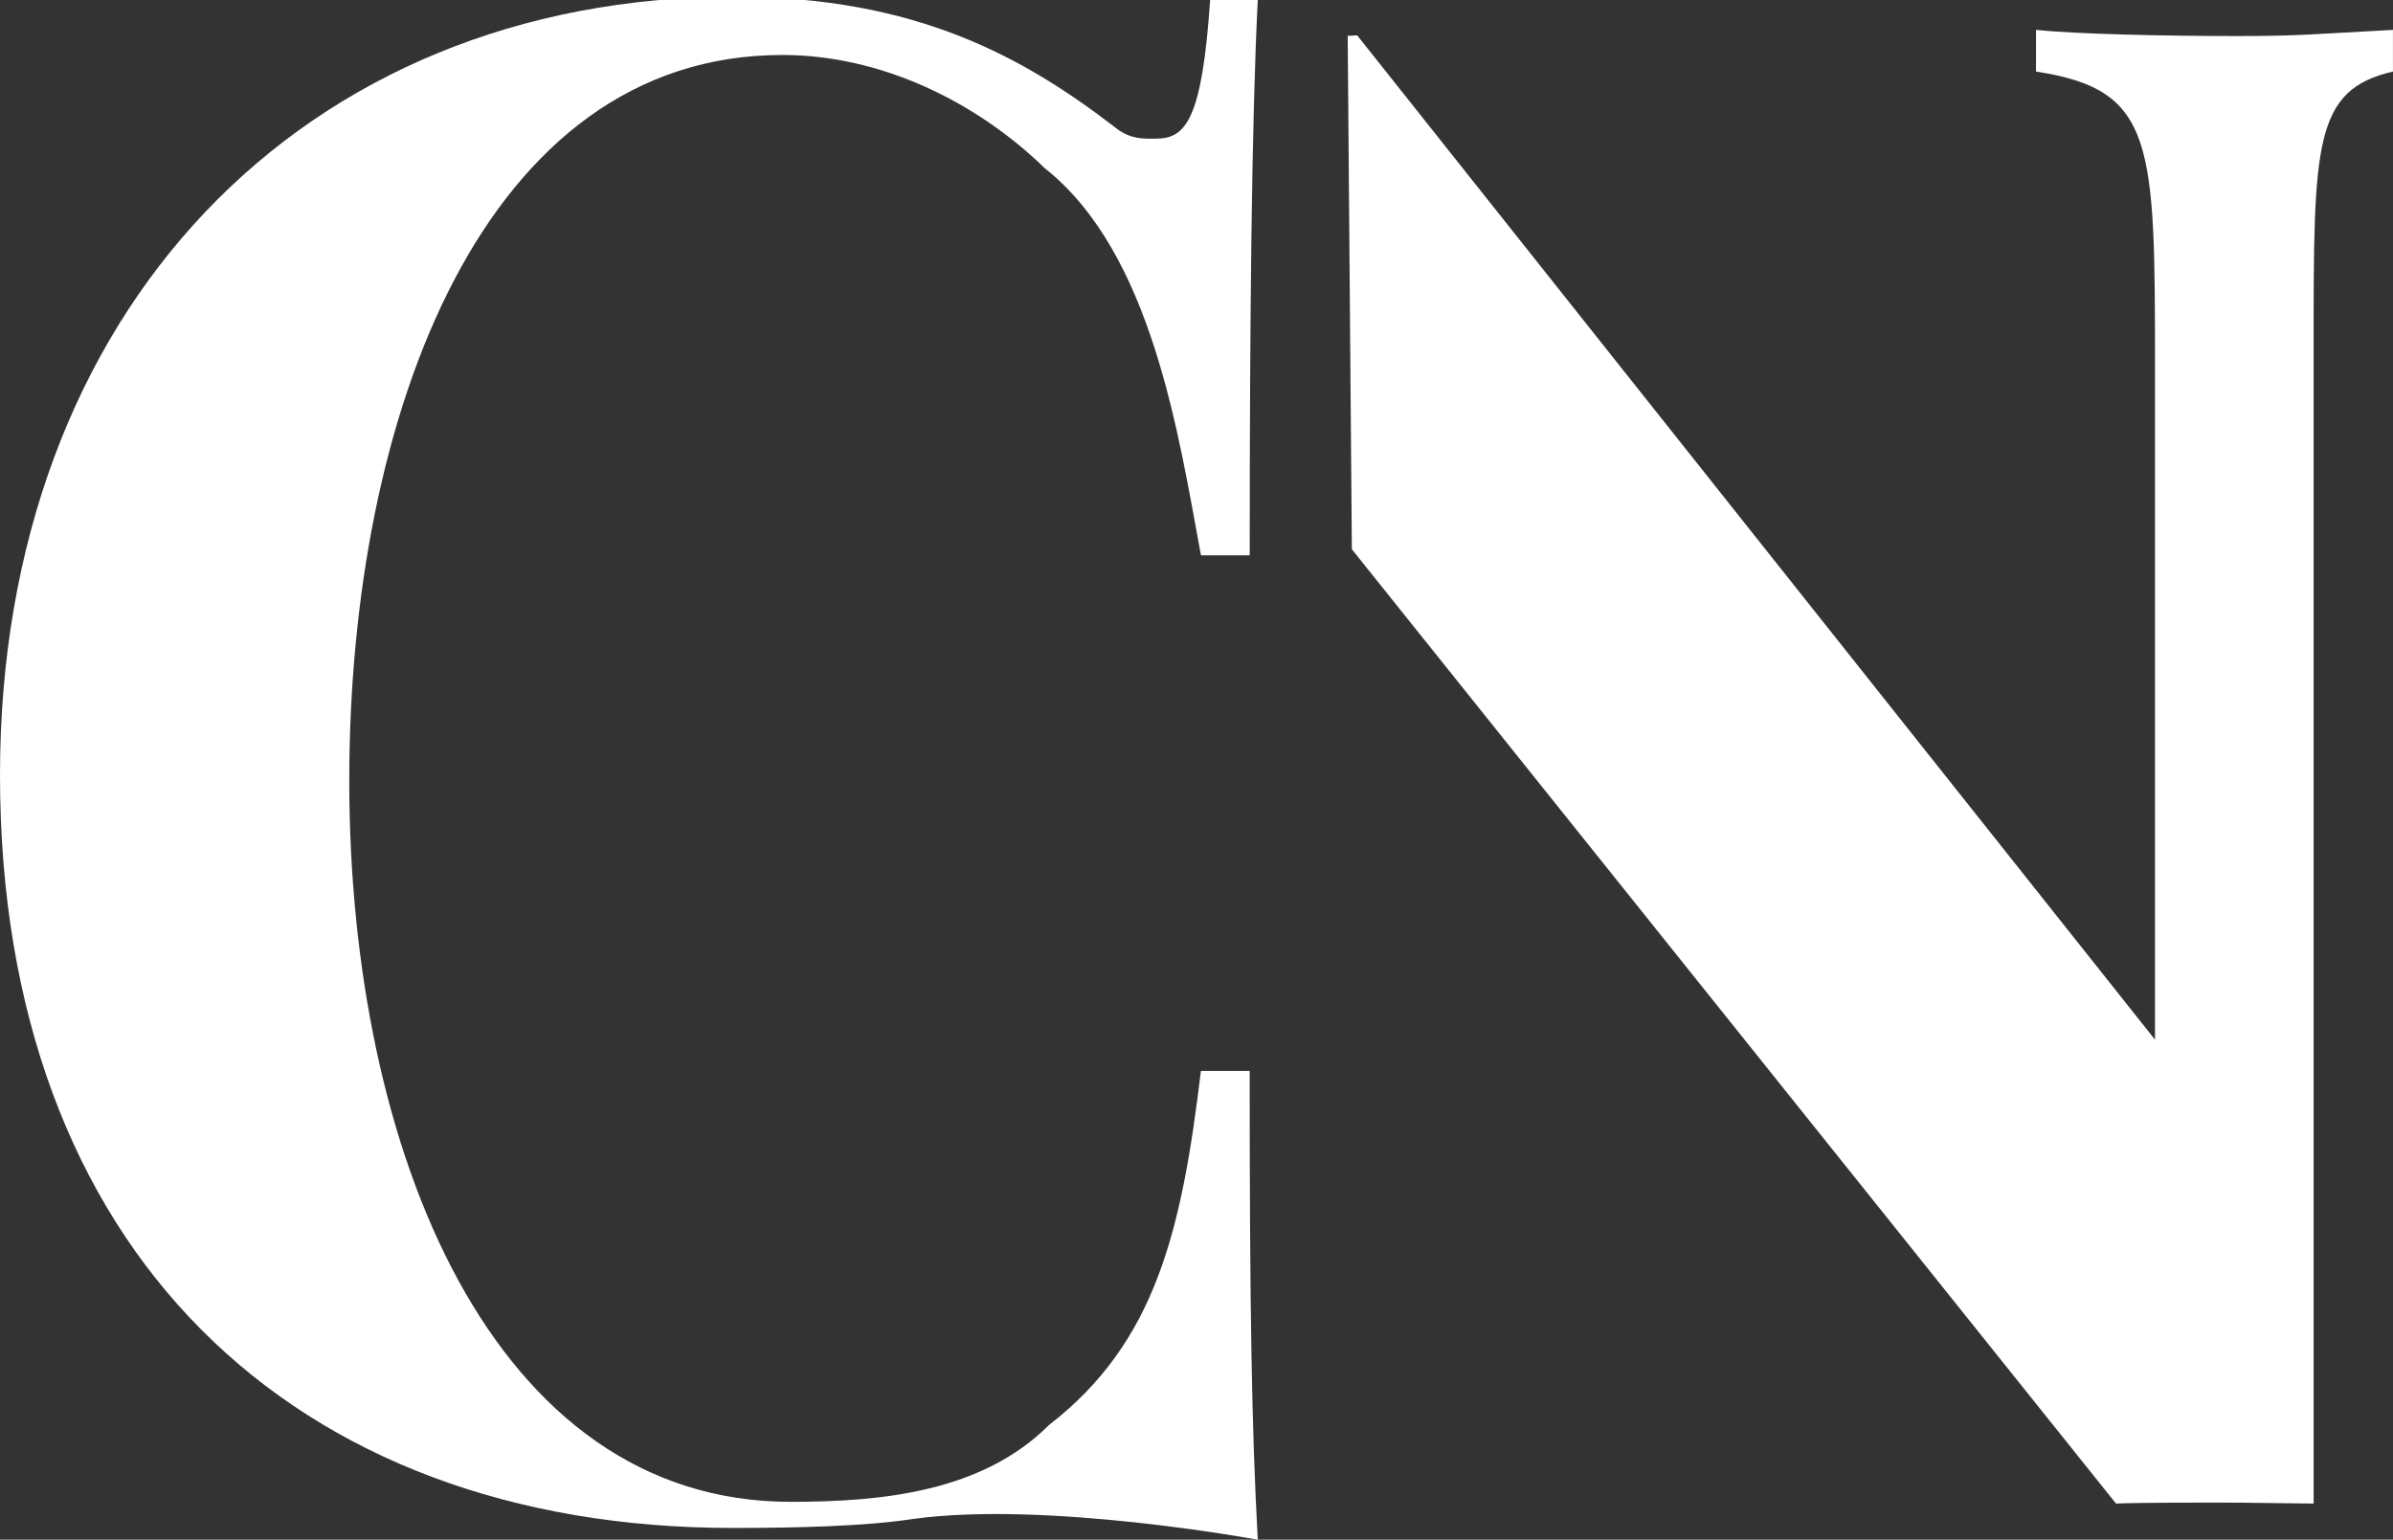 <?xml version="1.0" encoding="utf-8"?>
<!-- Generator: Adobe Illustrator 16.0.0, SVG Export Plug-In . SVG Version: 6.00 Build 0)  -->
<!DOCTYPE svg PUBLIC "-//W3C//DTD SVG 1.1//EN" "http://www.w3.org/Graphics/SVG/1.1/DTD/svg11.dtd">
<svg version="1.1" id="Layer_1" xmlns="http://www.w3.org/2000/svg" xmlns:xlink="http://www.w3.org/1999/xlink" x="0px" y="0px"
	 width="60.327px" height="38.818px" viewBox="0 0 60.327 38.818" enable-background="new 0 0 60.327 38.818" xml:space="preserve">
<rect x="0" y="0" width="60.327" height="38.818" fill="#333333" stroke="none"/>
<g>
	<g>
		<g>
			<path fill="#FFFFFF" d="M56.391,0.909c-1.893,0-4.064-0.052-5.064-0.155v1.05c3,0.459,3,1.789,3,7.538v16.87L34.215,0.892
				c-0.051,0.005-0.24,0.01-0.24,0.01l0.105,12.946l19.264,24.06c0.511-0.025,2.12-0.025,2.581-0.025c0.434,0,0.401,0,2.401,0.025
				V8.703c0-5.06,0-6.439,2-6.899v-1.05C58.327,0.857,58.026,0.909,56.391,0.909z"/>
		</g>
		<g>
			<path fill="#FFFFFF" d="M22.997,38.299c3.362-0.471,8.711,0.52,8.711,0.52C31.555,36.032,31.504,33,31.504,27h-1.229
				c-0.483,4-1.124,6.837-3.831,8.928c-1.688,1.688-4.217,1.936-6.515,1.936c-7.487,0-11.124-8.804-11.124-18.182
				c0-9.25,3.406-18.296,10.918-18.296c2.479,0,4.881,1.168,6.619,2.858C29.051,6.389,29.716,11,30.276,14h1.229
				c0-6,0.051-11,0.203-14h-1.201c-0.202,3-0.612,3.495-1.354,3.495c-0.28,0-0.638,0.036-1.022-0.269
				c-2.299-1.768-5.009-3.308-9.608-3.308C7.638-0.082,0,7.836,0,19.539c0,11.985,7.381,18.984,18.472,18.984
				C20.115,38.523,21.803,38.479,22.997,38.299"/>
		</g>
	</g>
</g>
</svg>
